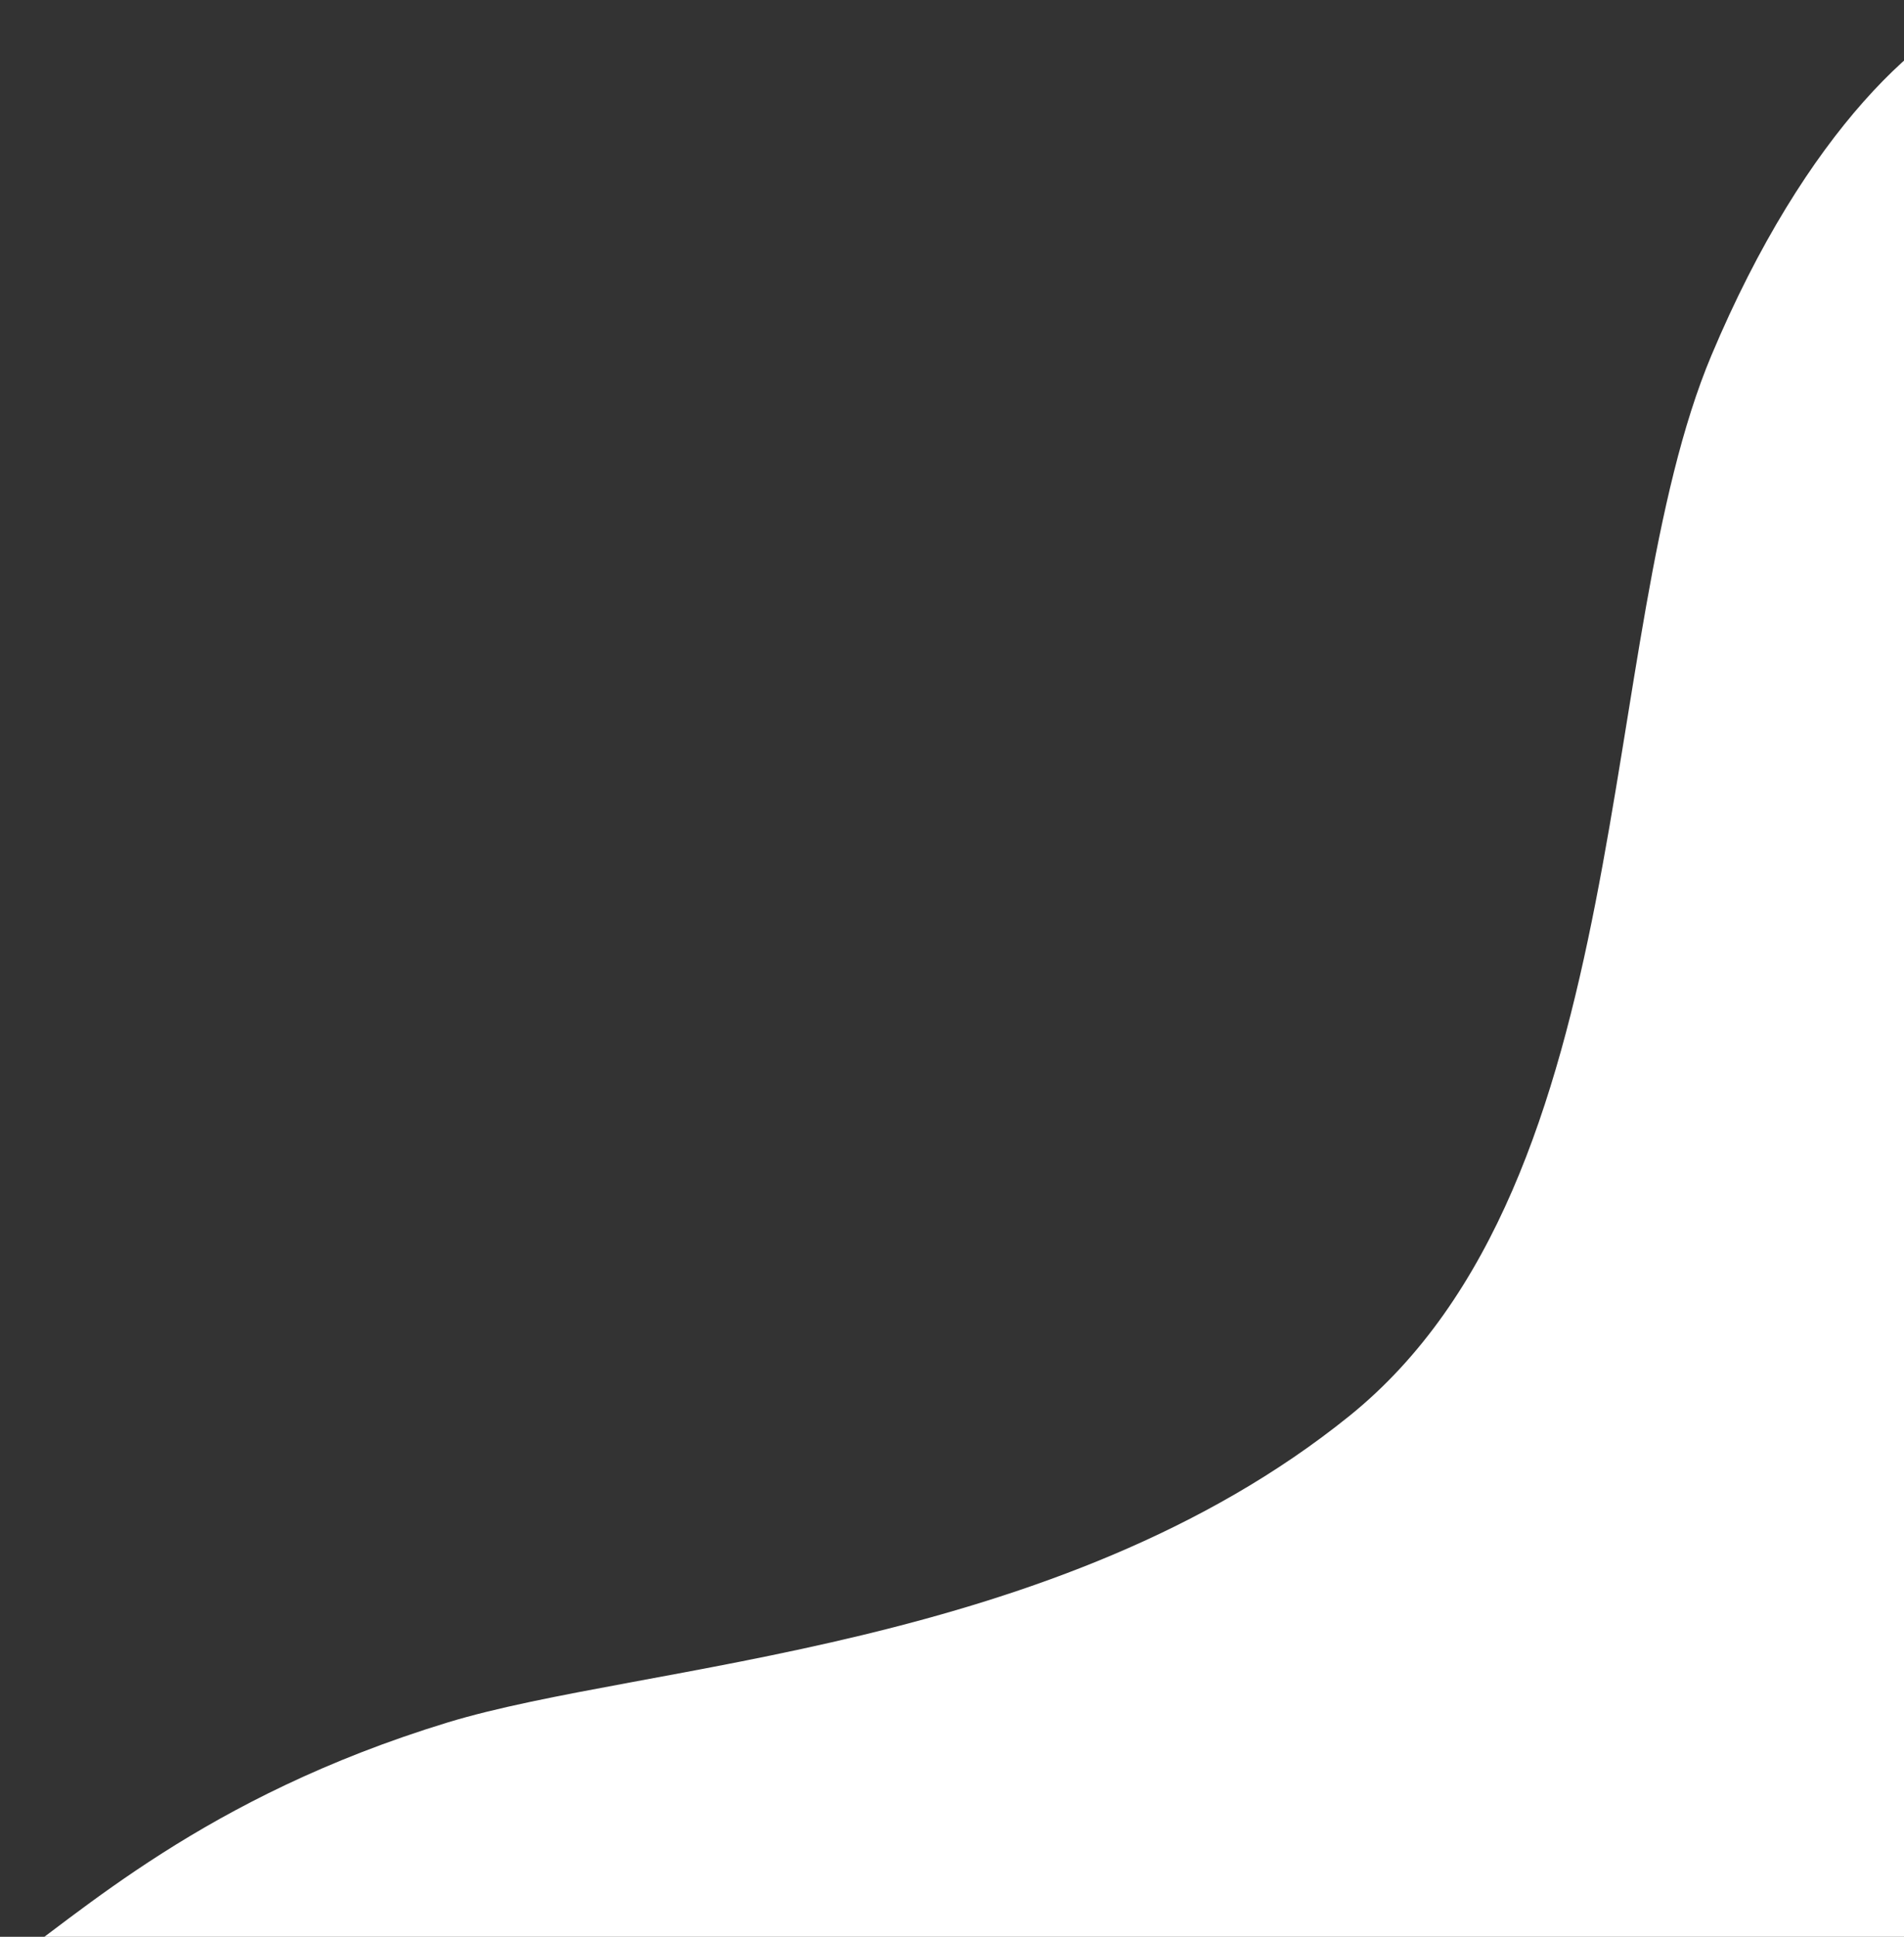 <?xml version="1.0" encoding="UTF-8"?> <svg xmlns="http://www.w3.org/2000/svg" width="702" height="714" viewBox="0 0 702 714" fill="none"><rect x="0" y="0" width="702" height="714" fill="#333333" stroke="none"/> <path d="M631 131C665.8 48.2 710 8 738.501 0H756.501V726H0C29.5 705.667 75 662.5 165 635C237 613 390 608.741 497.5 522C605 435.259 587.5 234.5 631 131Z" fill="white"></path> </svg> 